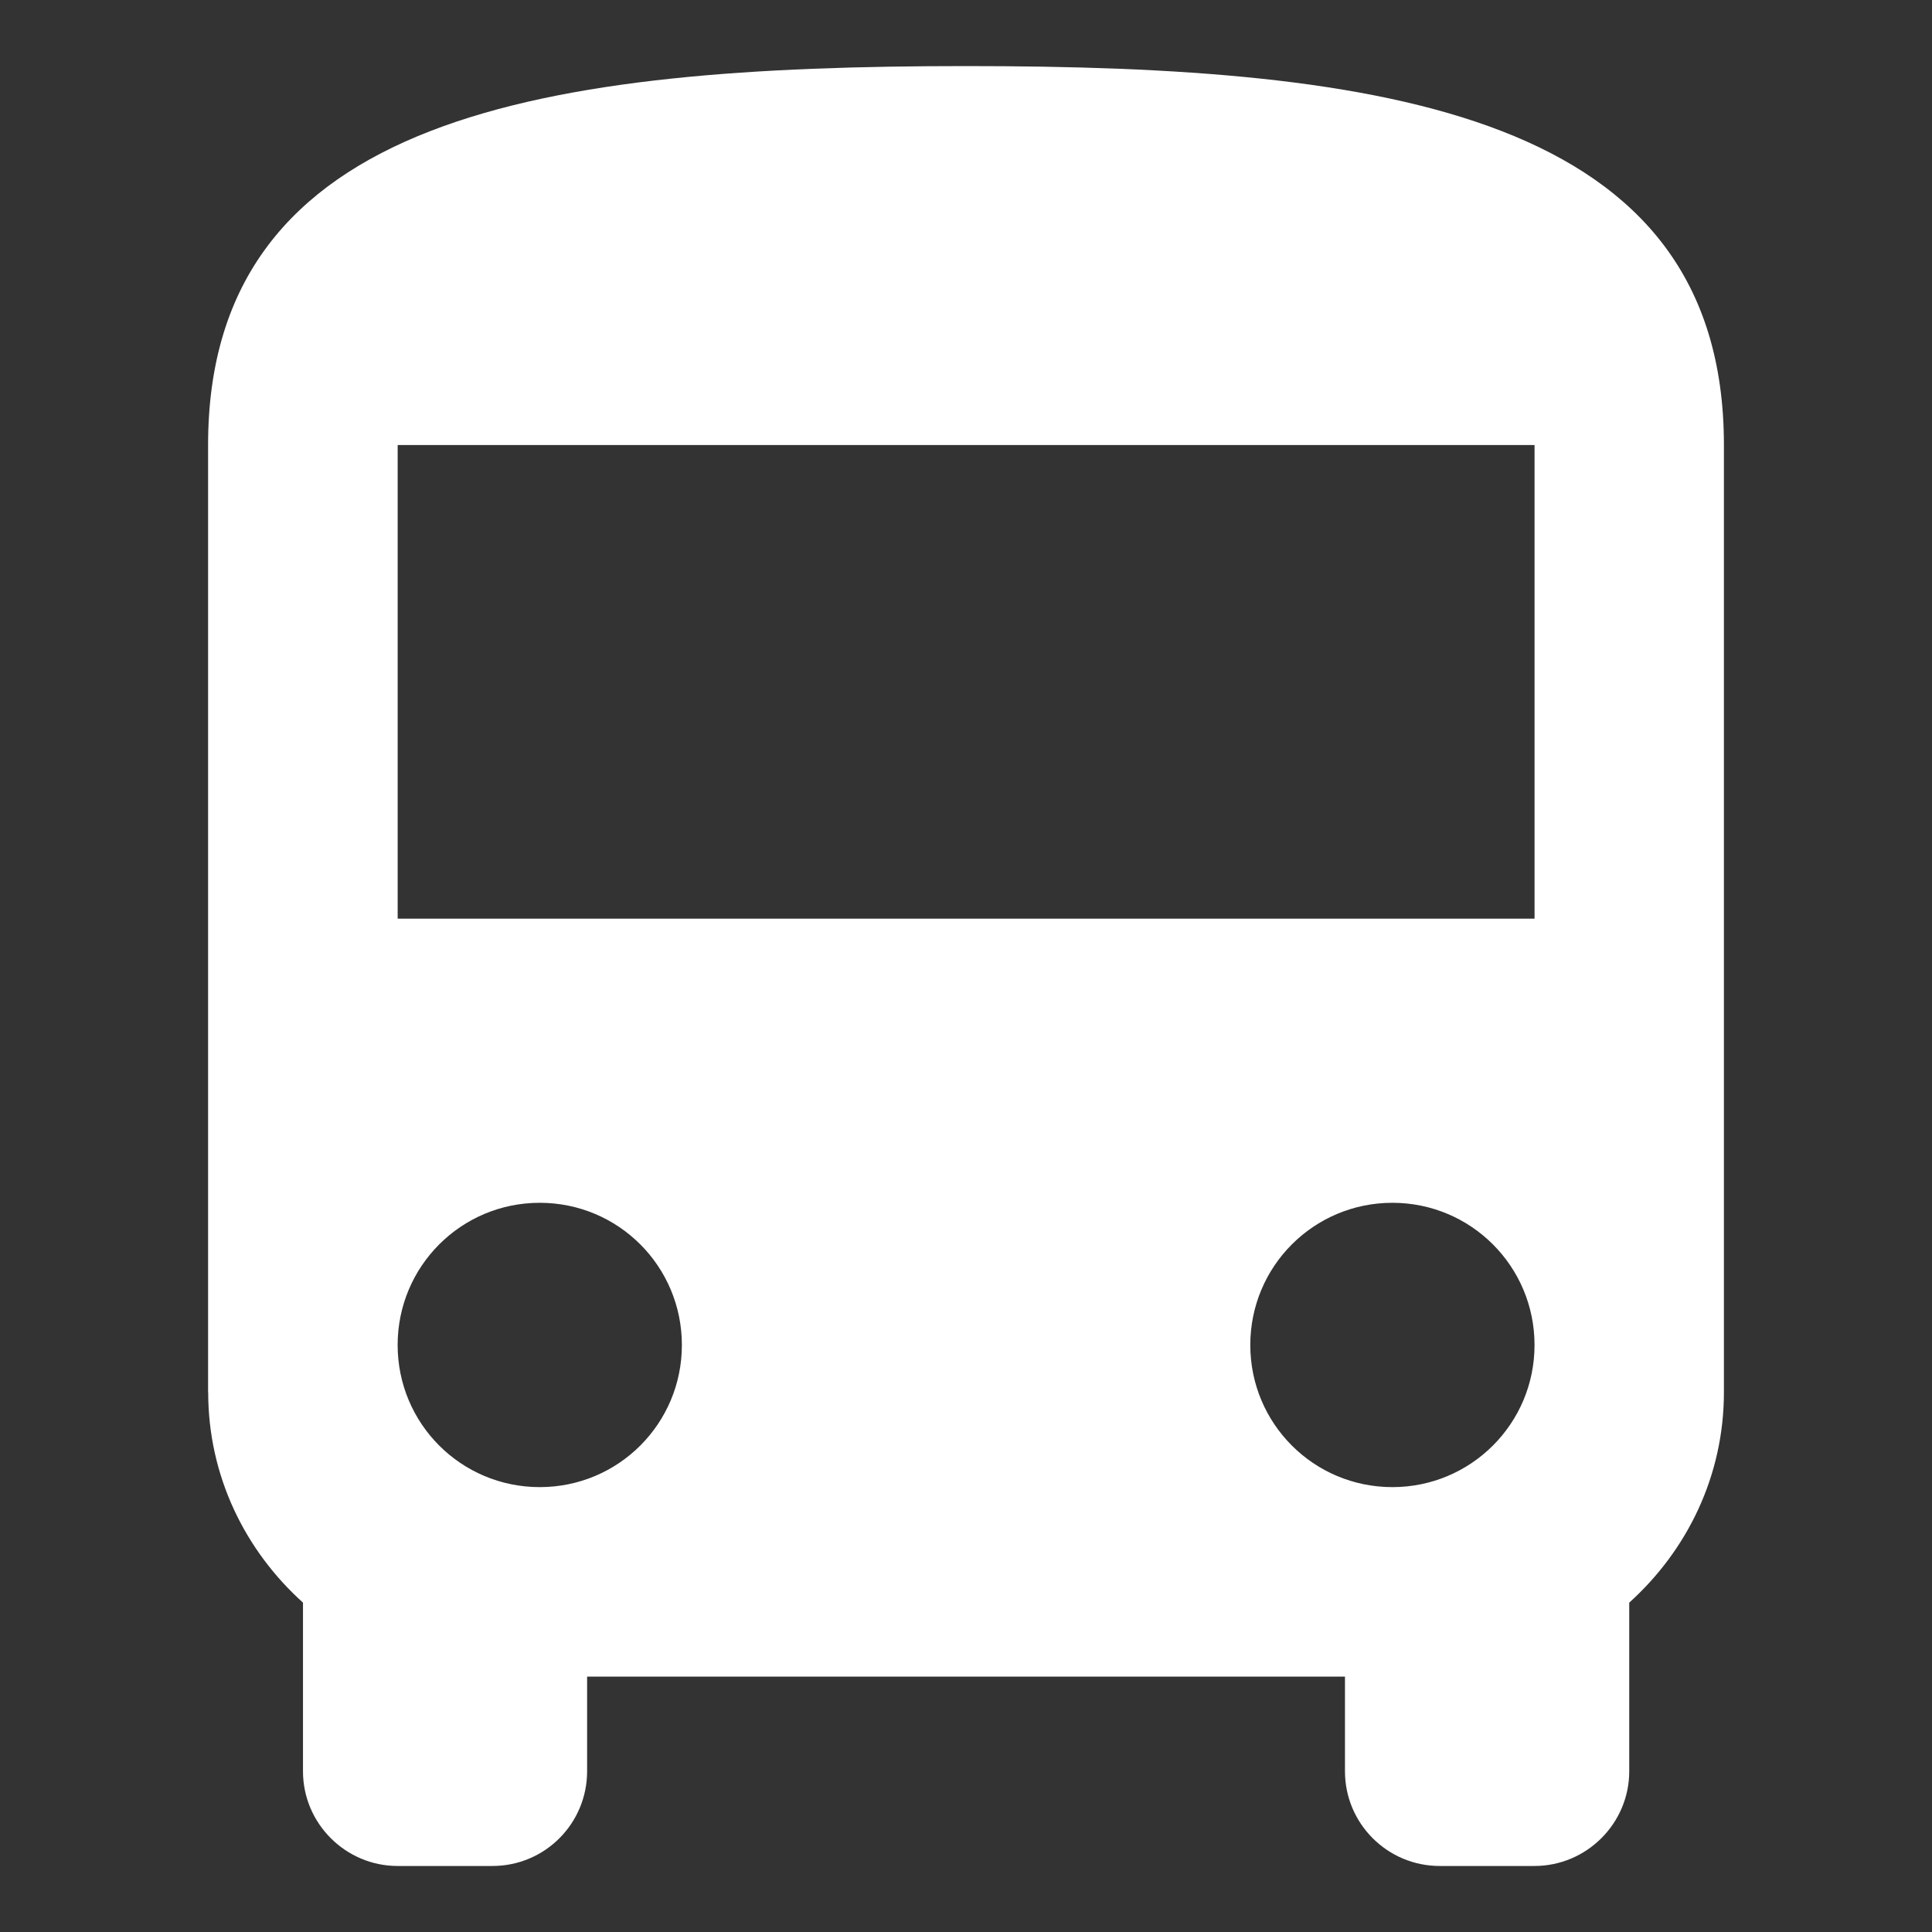 <?xml version="1.0" encoding="utf-8"?>
<!-- Generator: Adobe Illustrator 16.0.0, SVG Export Plug-In . SVG Version: 6.00 Build 0)  -->
<!DOCTYPE svg PUBLIC "-//W3C//DTD SVG 1.1//EN" "http://www.w3.org/Graphics/SVG/1.1/DTD/svg11.dtd">
<svg version="1.1" xmlns="http://www.w3.org/2000/svg" xmlns:xlink="http://www.w3.org/1999/xlink" x="0px" y="0px"
	 width="68.828px" height="68.829px" viewBox="0 0 68.828 68.829" enable-background="new 0 0 68.828 68.829" xml:space="preserve">
<rect x="0" y="0" width="68.828" height="68.829" fill="#333333" stroke="none"/>
<g id="Capa_1">
</g>
<g id="Capa_1_copia">
	<g id="Capa_2_7_">
		<g id="ui_x5F_appbar_x5F_main_6_">
		</g>
		<g id="ui_x5F_card_x5F_light_13_">
		</g>
		<g id="ui_x5F_card_x5F_light_12_">
		</g>
		<g id="ui_x5F_dropdown_x5F_detached_x5F_light_6_">
		</g>
		<path fill="#FFFFFF" d="M7.417,49.603c0,2.984,1.315,5.635,3.377,7.491v6.009c0,1.857,1.516,3.373,3.373,3.373h3.376
			c1.872,0,3.373-1.516,3.373-3.373v-3.373h26.999v3.373c0,1.857,1.506,3.373,3.377,3.373h3.373c1.857,0,3.377-1.516,3.377-3.373
			v-6.009c2.058-1.856,3.373-4.507,3.373-7.491V15.854c0-11.813-12.084-13.5-26.999-13.5c-14.919,0-27.003,1.687-27.003,13.5v33.748
			H7.417z M19.229,52.979c-2.802,0-5.063-2.261-5.063-5.063c0-2.802,2.261-5.066,5.063-5.066c2.803,0,5.063,2.265,5.063,5.066
			C24.293,50.715,22.032,52.979,19.229,52.979z M49.605,52.979c-2.802,0-5.063-2.261-5.063-5.063c0-2.802,2.262-5.066,5.063-5.066
			c2.799,0,5.063,2.265,5.063,5.066C54.669,50.715,52.404,52.979,49.605,52.979z M54.669,32.727H14.167V15.854h40.502V32.727z"/>
	</g>
</g>
</svg>
